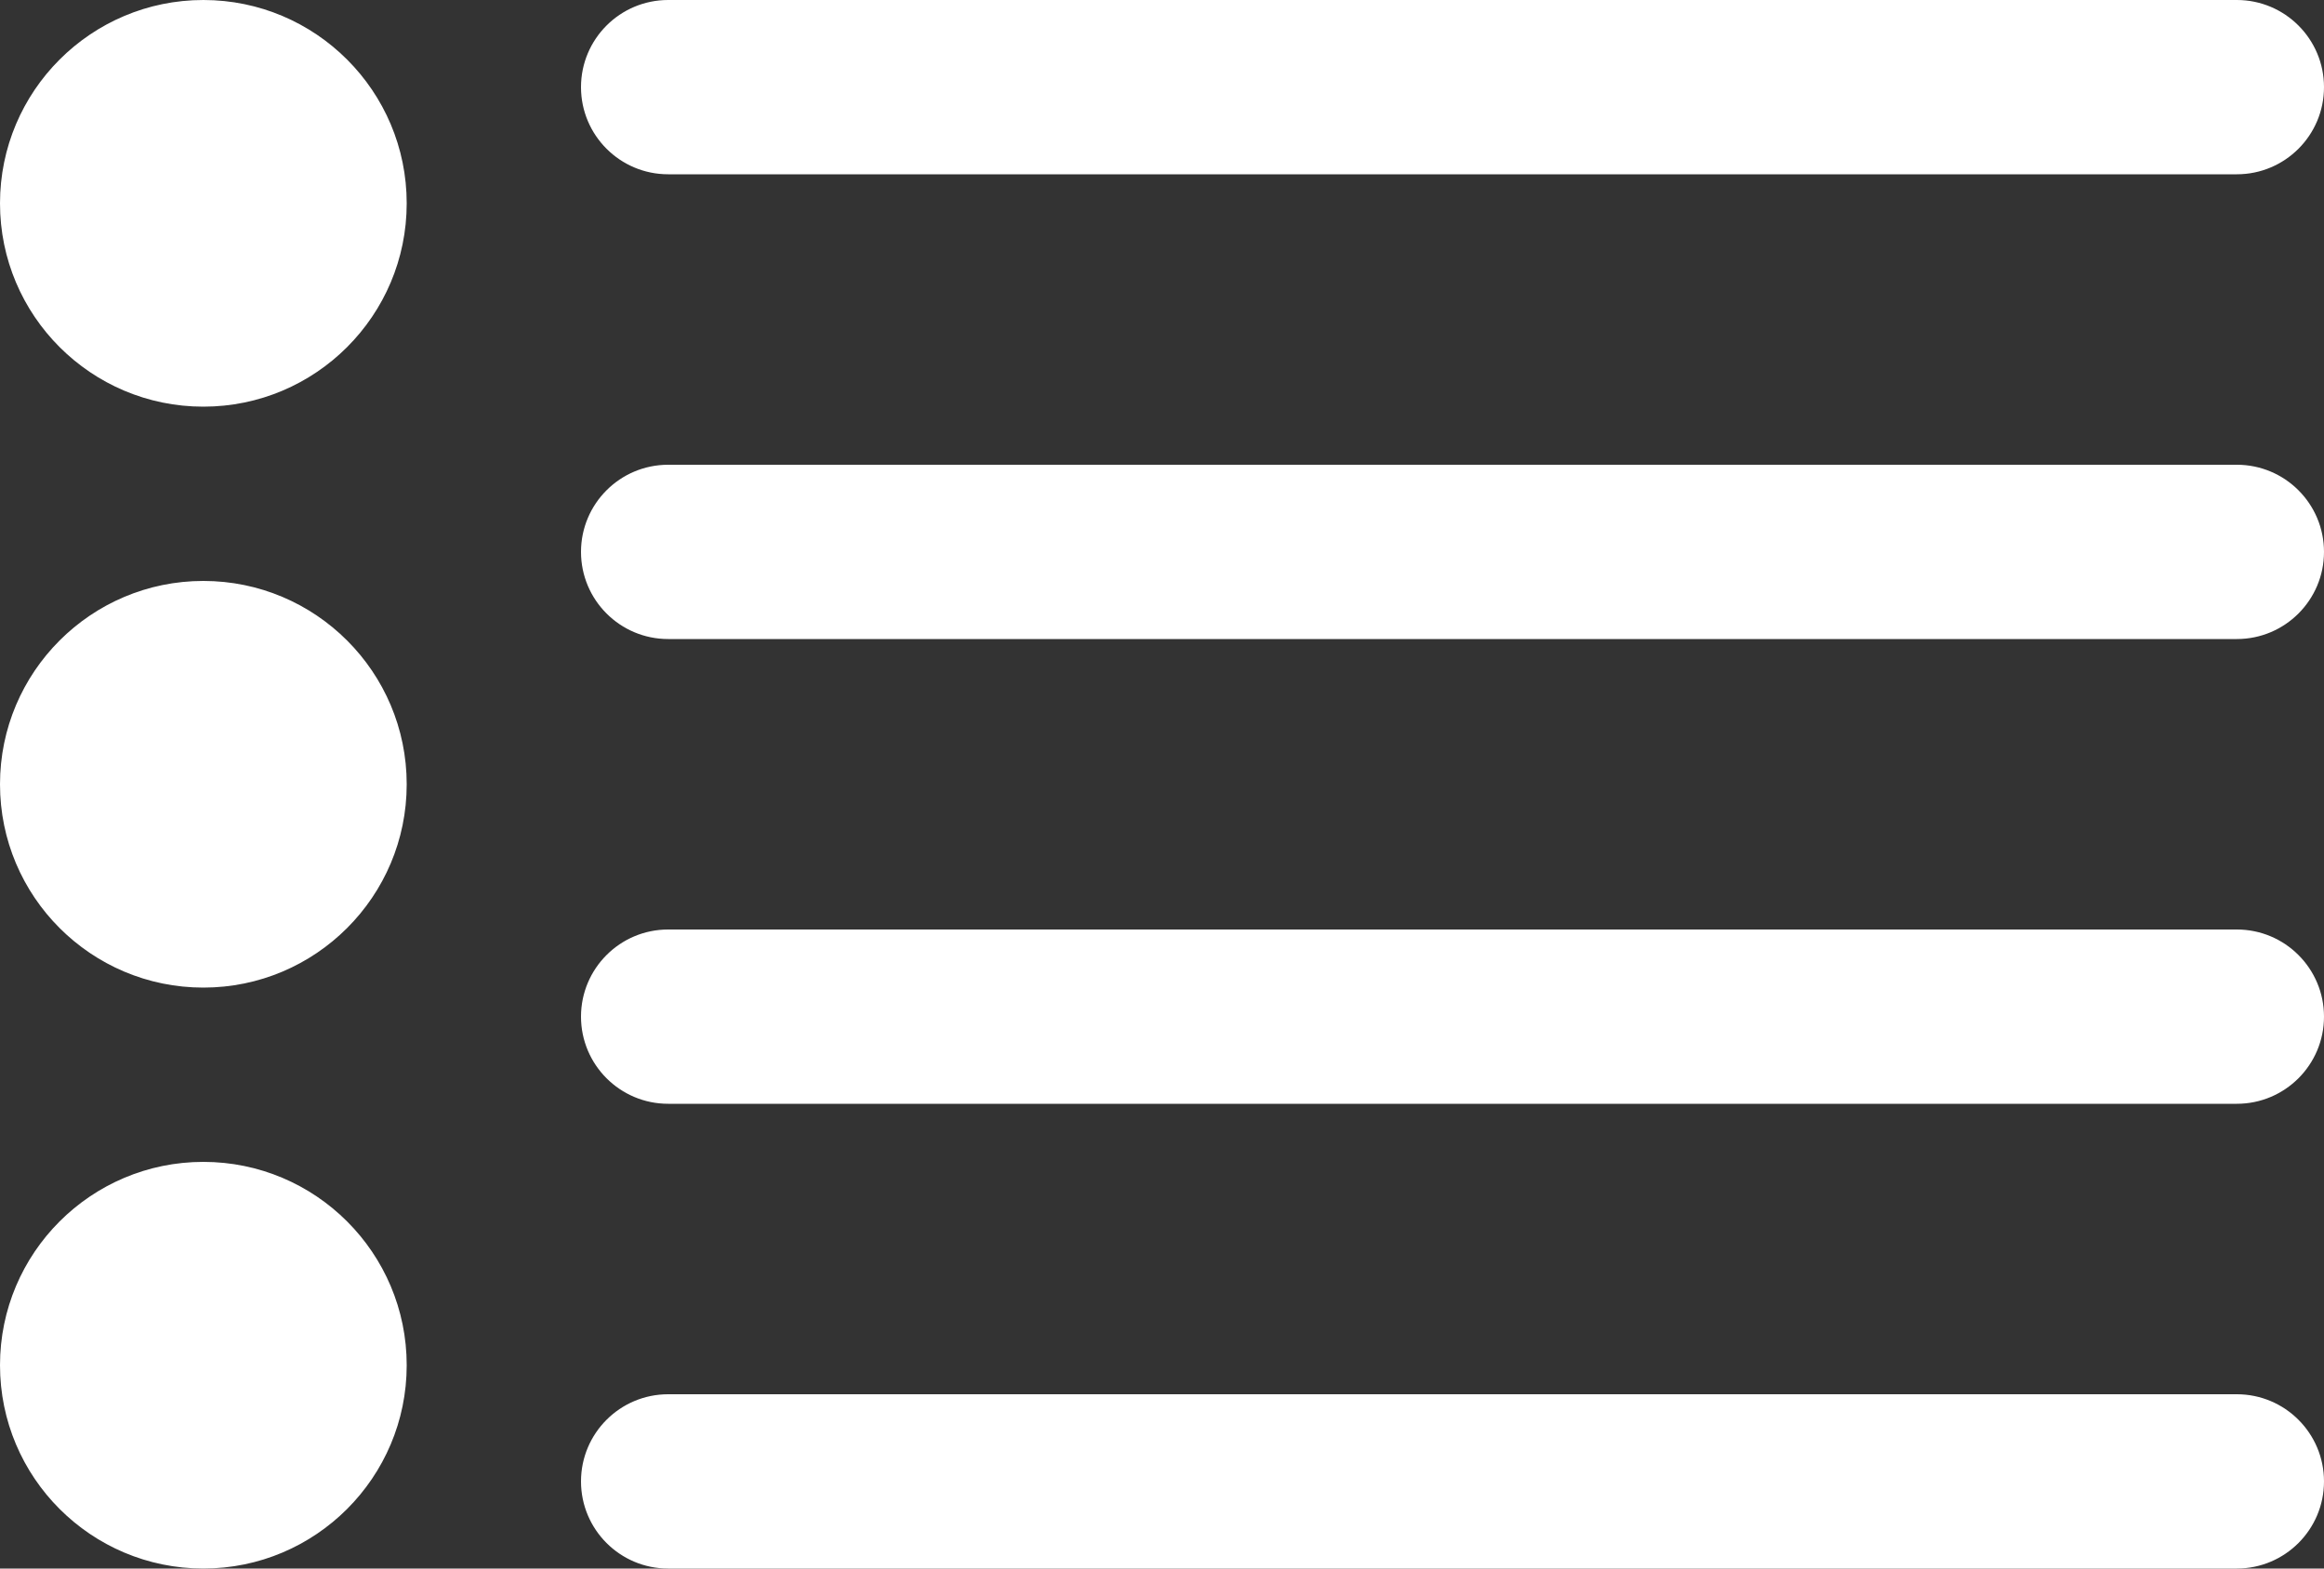 <?xml version="1.0" encoding="UTF-8"?>
<svg xmlns="http://www.w3.org/2000/svg" version="1.1" viewBox="0 0 70 47.25">
  <rect x="0" y="0" width="70" height="47.25" fill="#333333" stroke="none"/>
  <defs>
    <style>
      .cls-1 {
        fill: #fff;
      }
    </style>
  </defs>
  <!-- Generator: Adobe Illustrator 28.7.1, SVG Export Plug-In . SVG Version: 1.2.0 Build 142)  -->
  <g>
    <g id="Layer_1">
      <path class="cls-1" d="M70,44.625c0-1.449-1.176-2.625-2.625-2.625H20.125c-1.449,0-2.625,1.176-2.625,2.625s1.176,2.625,2.625,2.625h47.25c1.449,0,2.625-1.176,2.625-2.625ZM6.125,35c3.381,0,6.125,2.744,6.125,6.125s-2.744,6.125-6.125,6.125-6.125-2.744-6.125-6.125,2.744-6.125,6.125-6.125ZM70,30.625c0-1.449-1.176-2.625-2.625-2.625H20.125c-1.449,0-2.625,1.176-2.625,2.625s1.176,2.625,2.625,2.625h47.25c1.449,0,2.625-1.176,2.625-2.625ZM6.125,17.5c3.381,0,6.125,2.744,6.125,6.125s-2.744,6.125-6.125,6.125S0,27.006,0,23.625s2.744-6.125,6.125-6.125ZM70,16.625c0-1.449-1.176-2.625-2.625-2.625H20.125c-1.449,0-2.625,1.176-2.625,2.625s1.176,2.625,2.625,2.625h47.25c1.449,0,2.625-1.176,2.625-2.625ZM6.125,0c3.381,0,6.125,2.744,6.125,6.125s-2.744,6.125-6.125,6.125S0,9.506,0,6.125,2.744,0,6.125,0ZM70,2.625c0-1.449-1.176-2.625-2.625-2.625H20.125c-1.449,0-2.625,1.176-2.625,2.625s1.176,2.625,2.625,2.625h47.25c1.449,0,2.625-1.176,2.625-2.625Z"/>
    </g>
  </g>
</svg>
